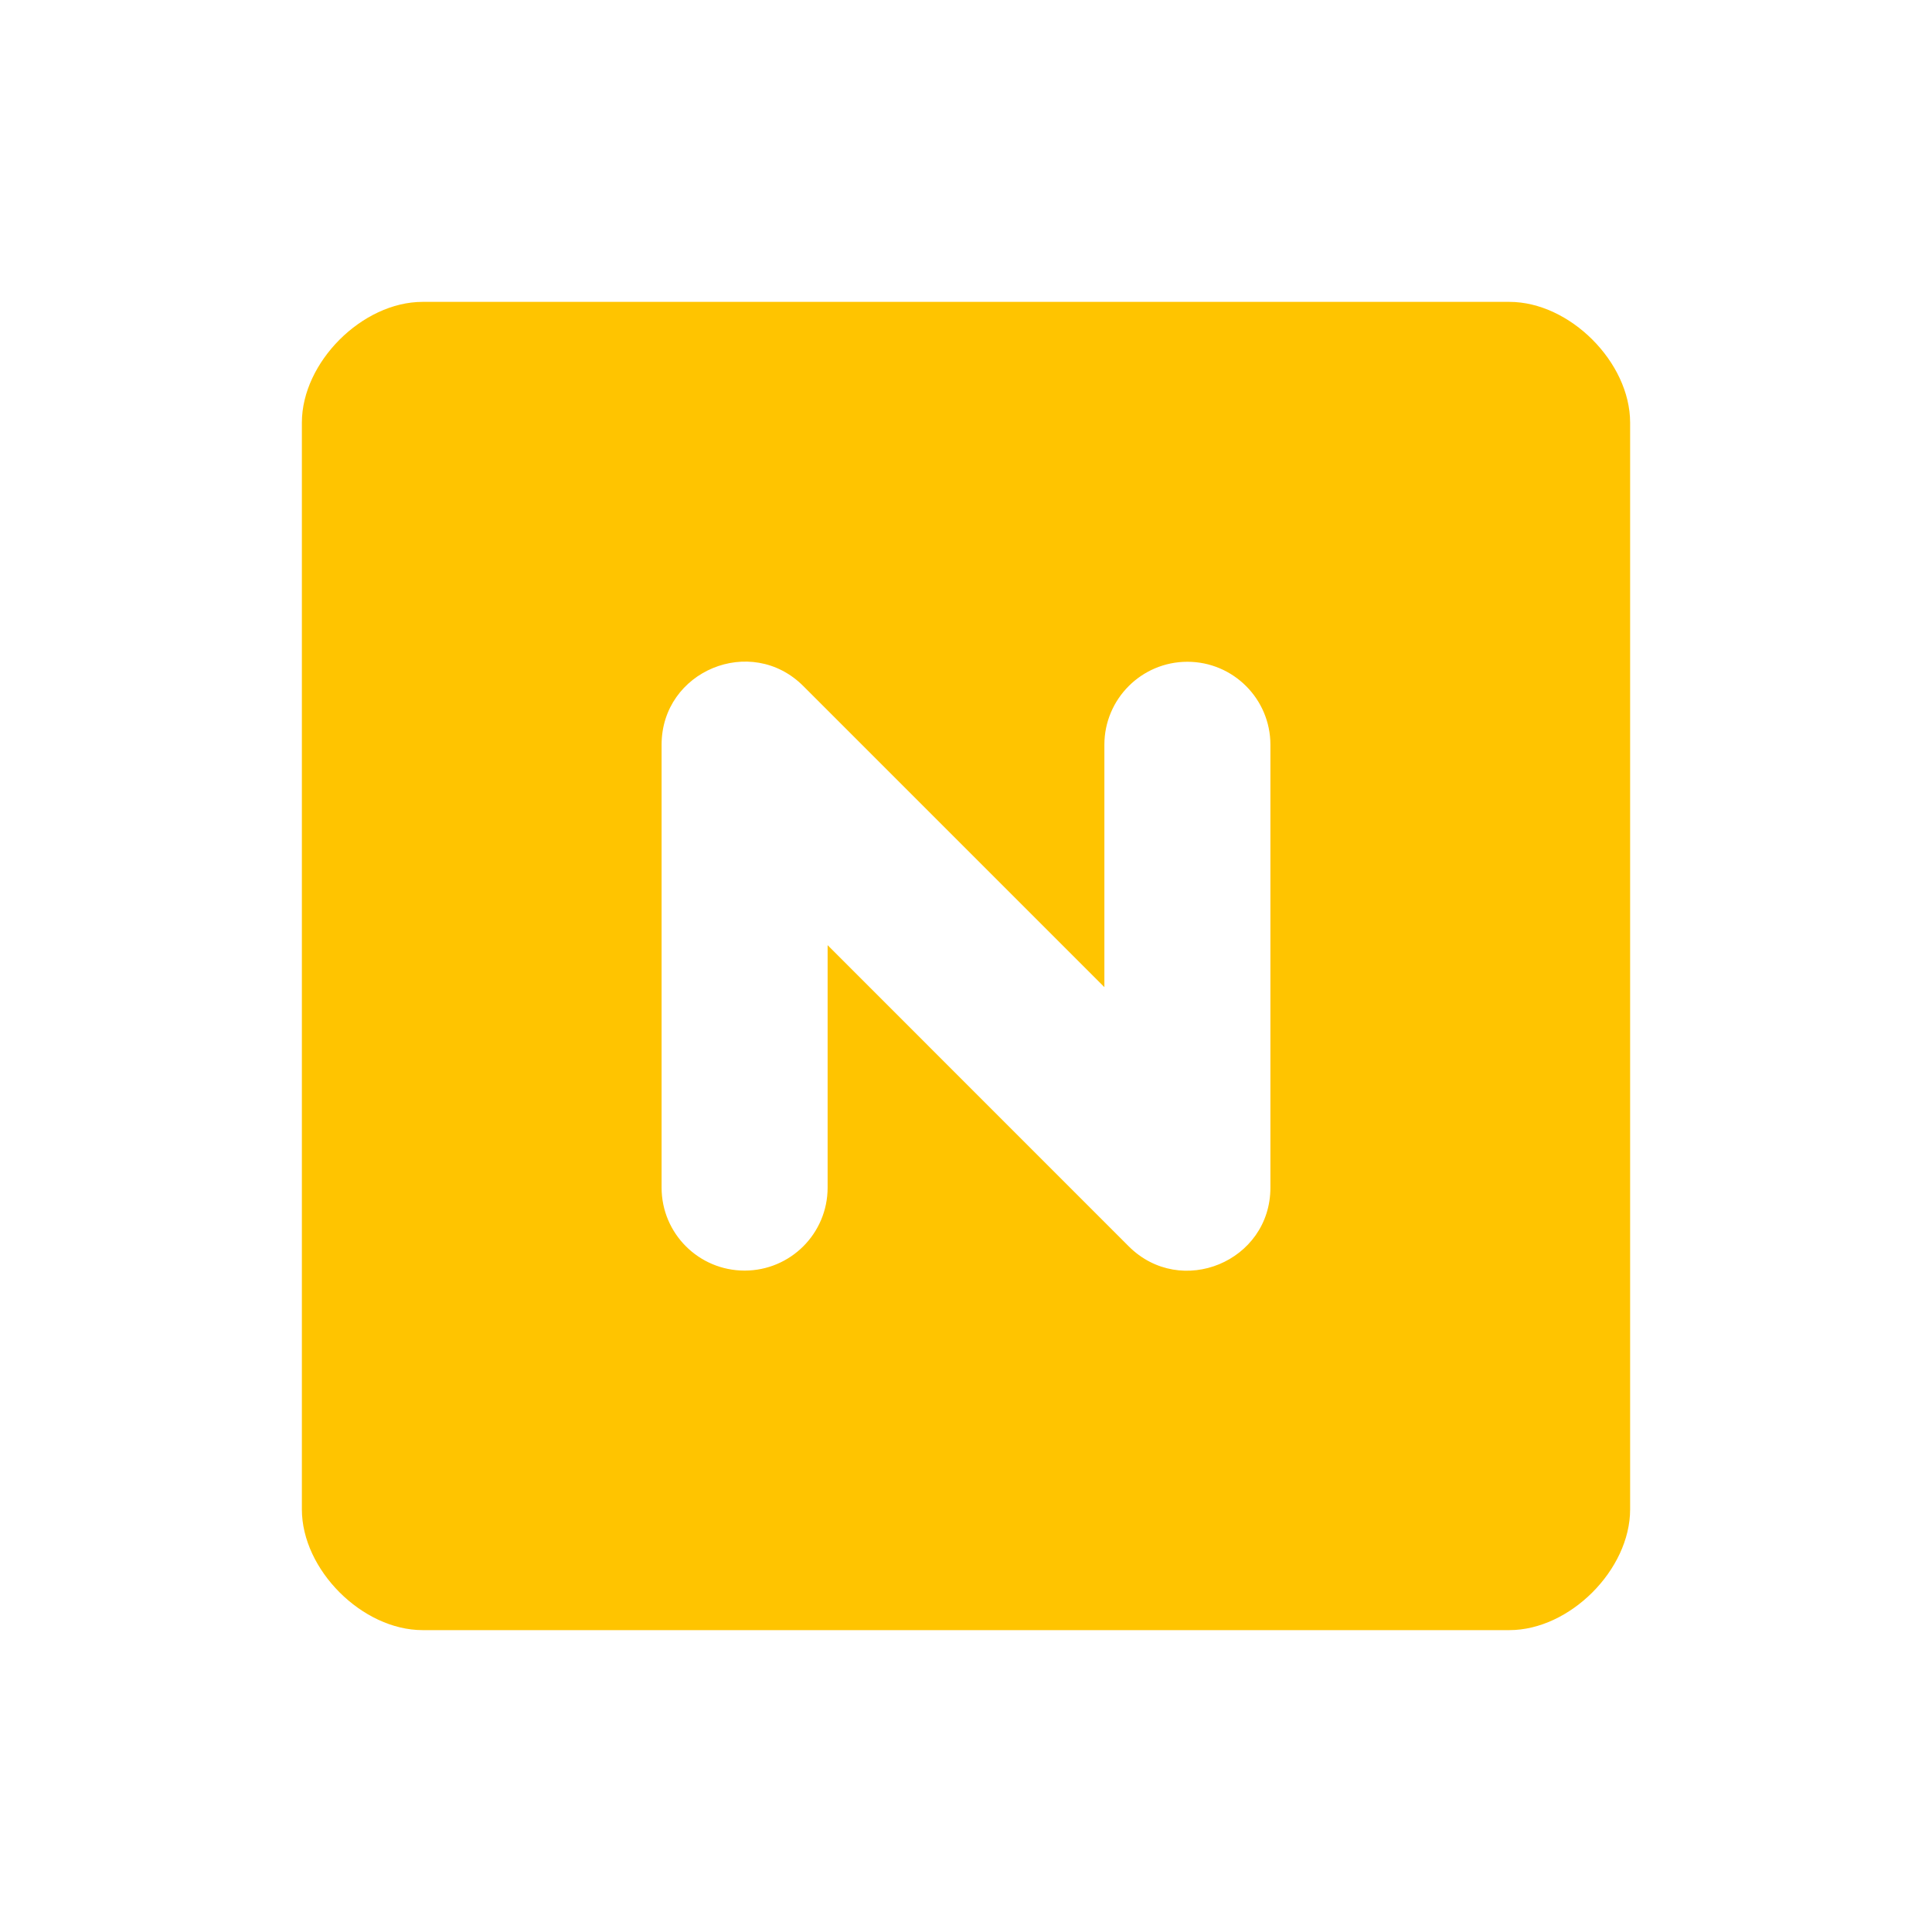 <svg width="32" height="32" viewBox="0 0 32 32" fill="none" xmlns="http://www.w3.org/2000/svg">
<path fill-rule="evenodd" clip-rule="evenodd" d="M5 7C5 6 6 5 7 5H25C26 5 27 6 27 7V25C27 26 26 27 25 27H7C6 27 5 26 5 25V7ZM18.292 12.336V16.35L13.306 11.364C12.44 10.497 10.958 11.112 10.958 12.336V19.67C10.958 20.43 11.573 21.045 12.333 21.045C13.093 21.045 13.708 20.43 13.708 19.67V15.655L18.694 20.642C19.561 21.508 21.042 20.894 21.042 19.67V12.336C21.042 11.577 20.426 10.961 19.667 10.961C18.908 10.961 18.292 11.577 18.292 12.336Z" fill="#FFC400"/>
</svg>
